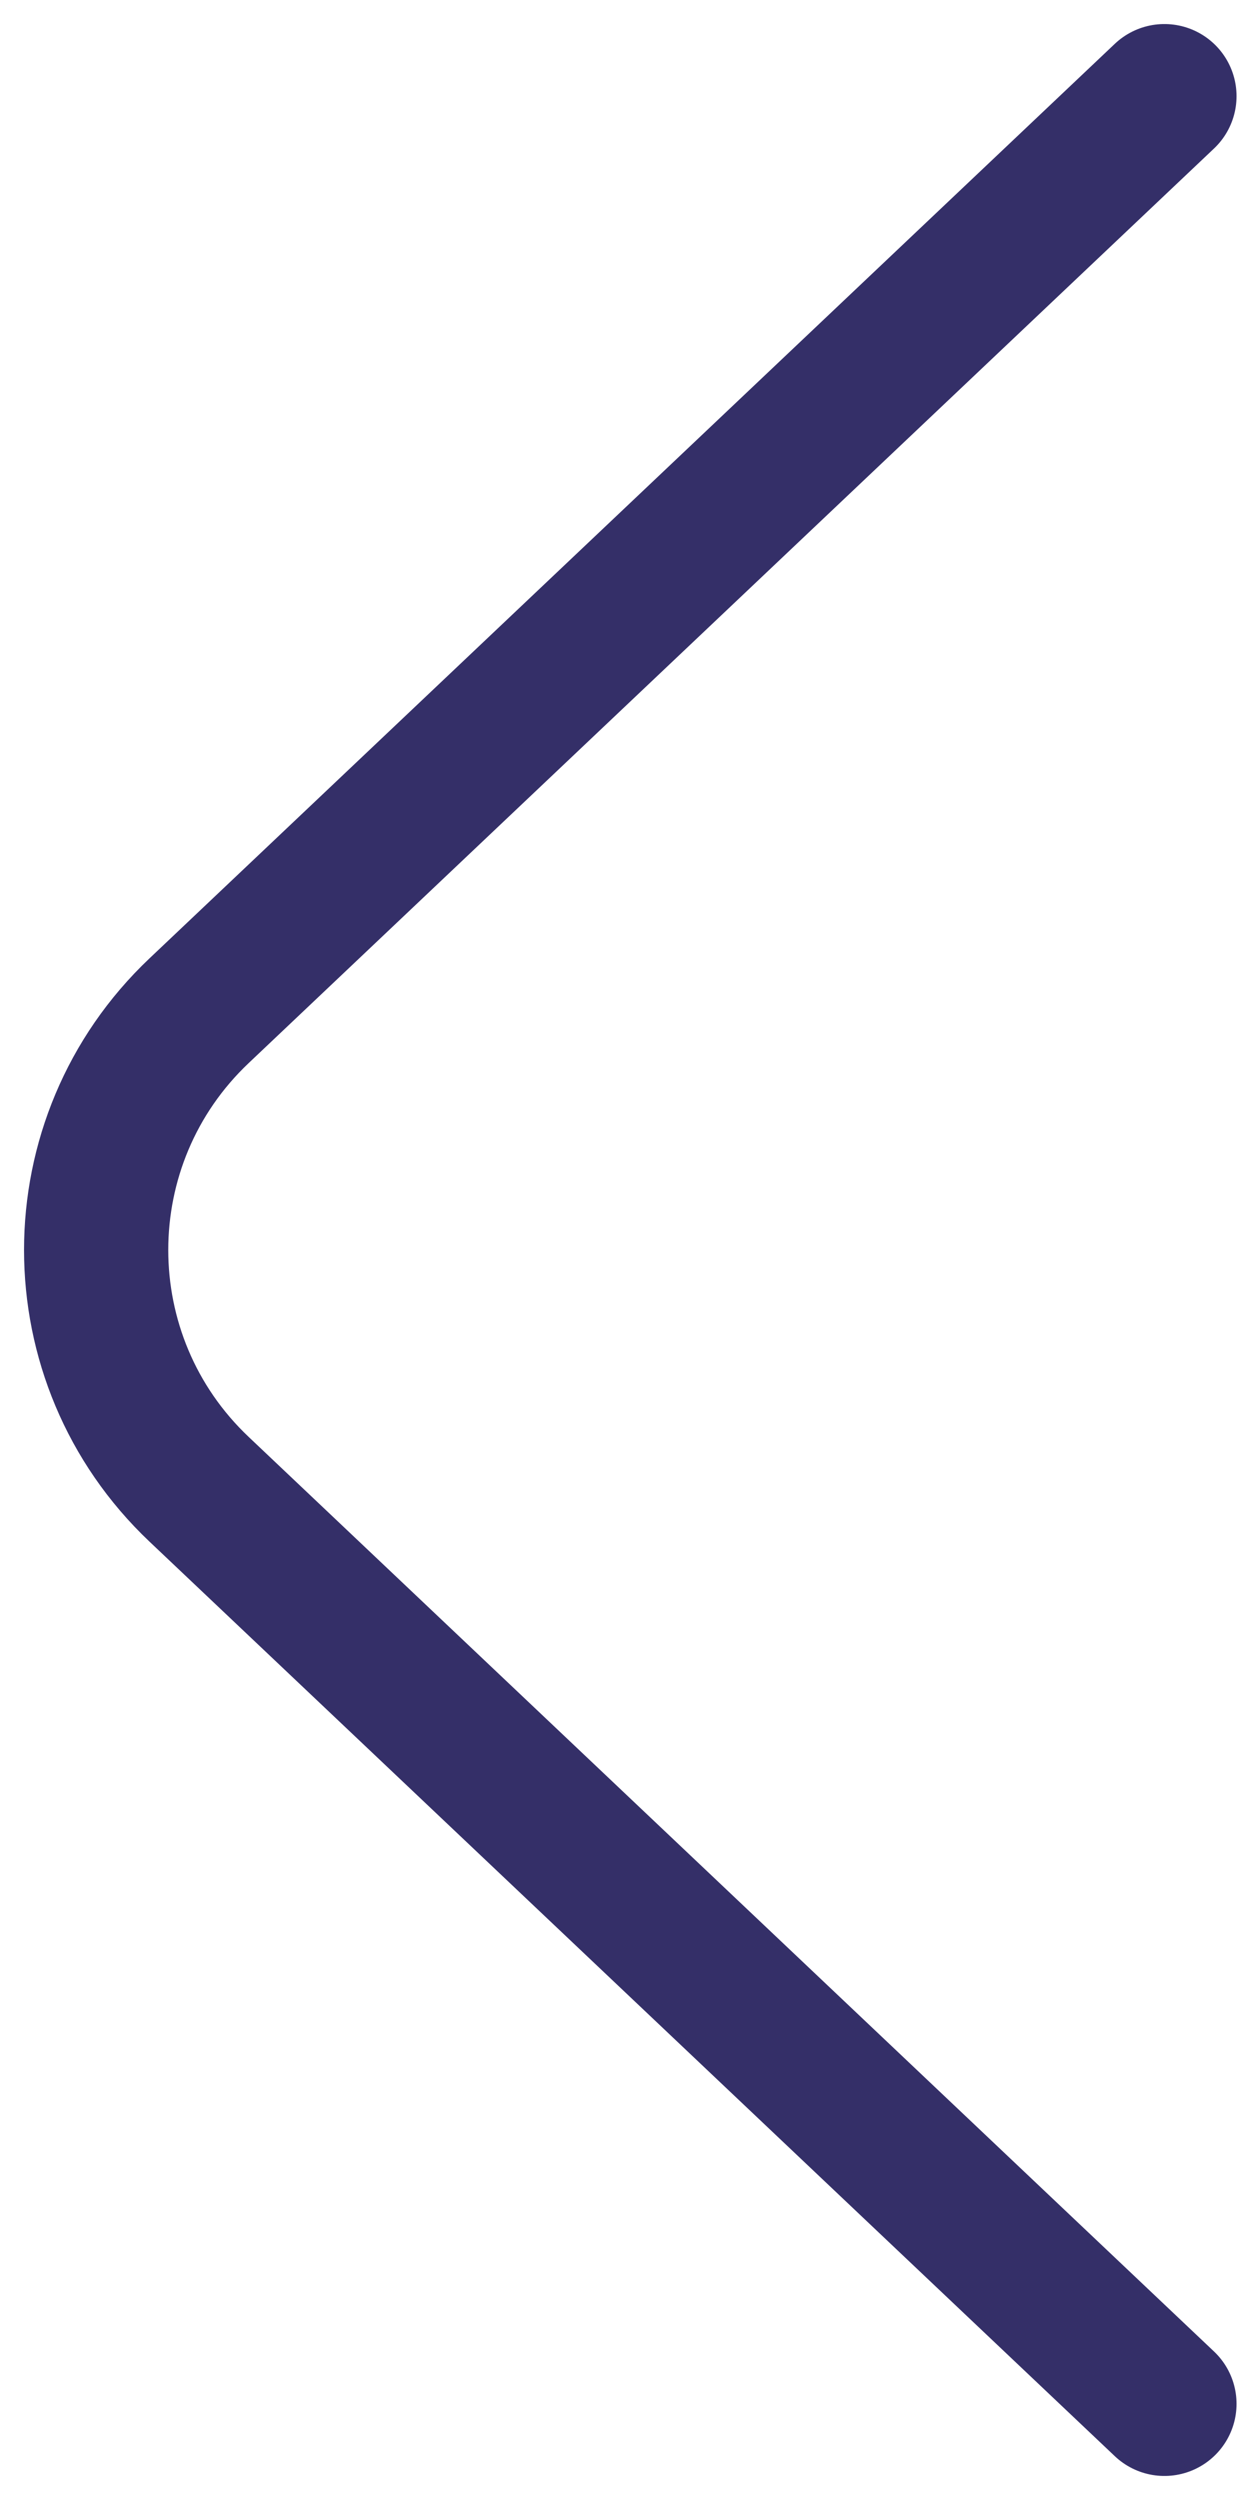 <?xml version="1.0" encoding="UTF-8"?> <svg xmlns="http://www.w3.org/2000/svg" width="13" height="26" viewBox="0 0 13 26" fill="none"><path d="M12.11 25L2.071 15.489C0.643 14.137 0.643 11.863 2.071 10.511L12.11 1" stroke="#342F68" stroke-width="1.5" stroke-linecap="round"></path></svg> 